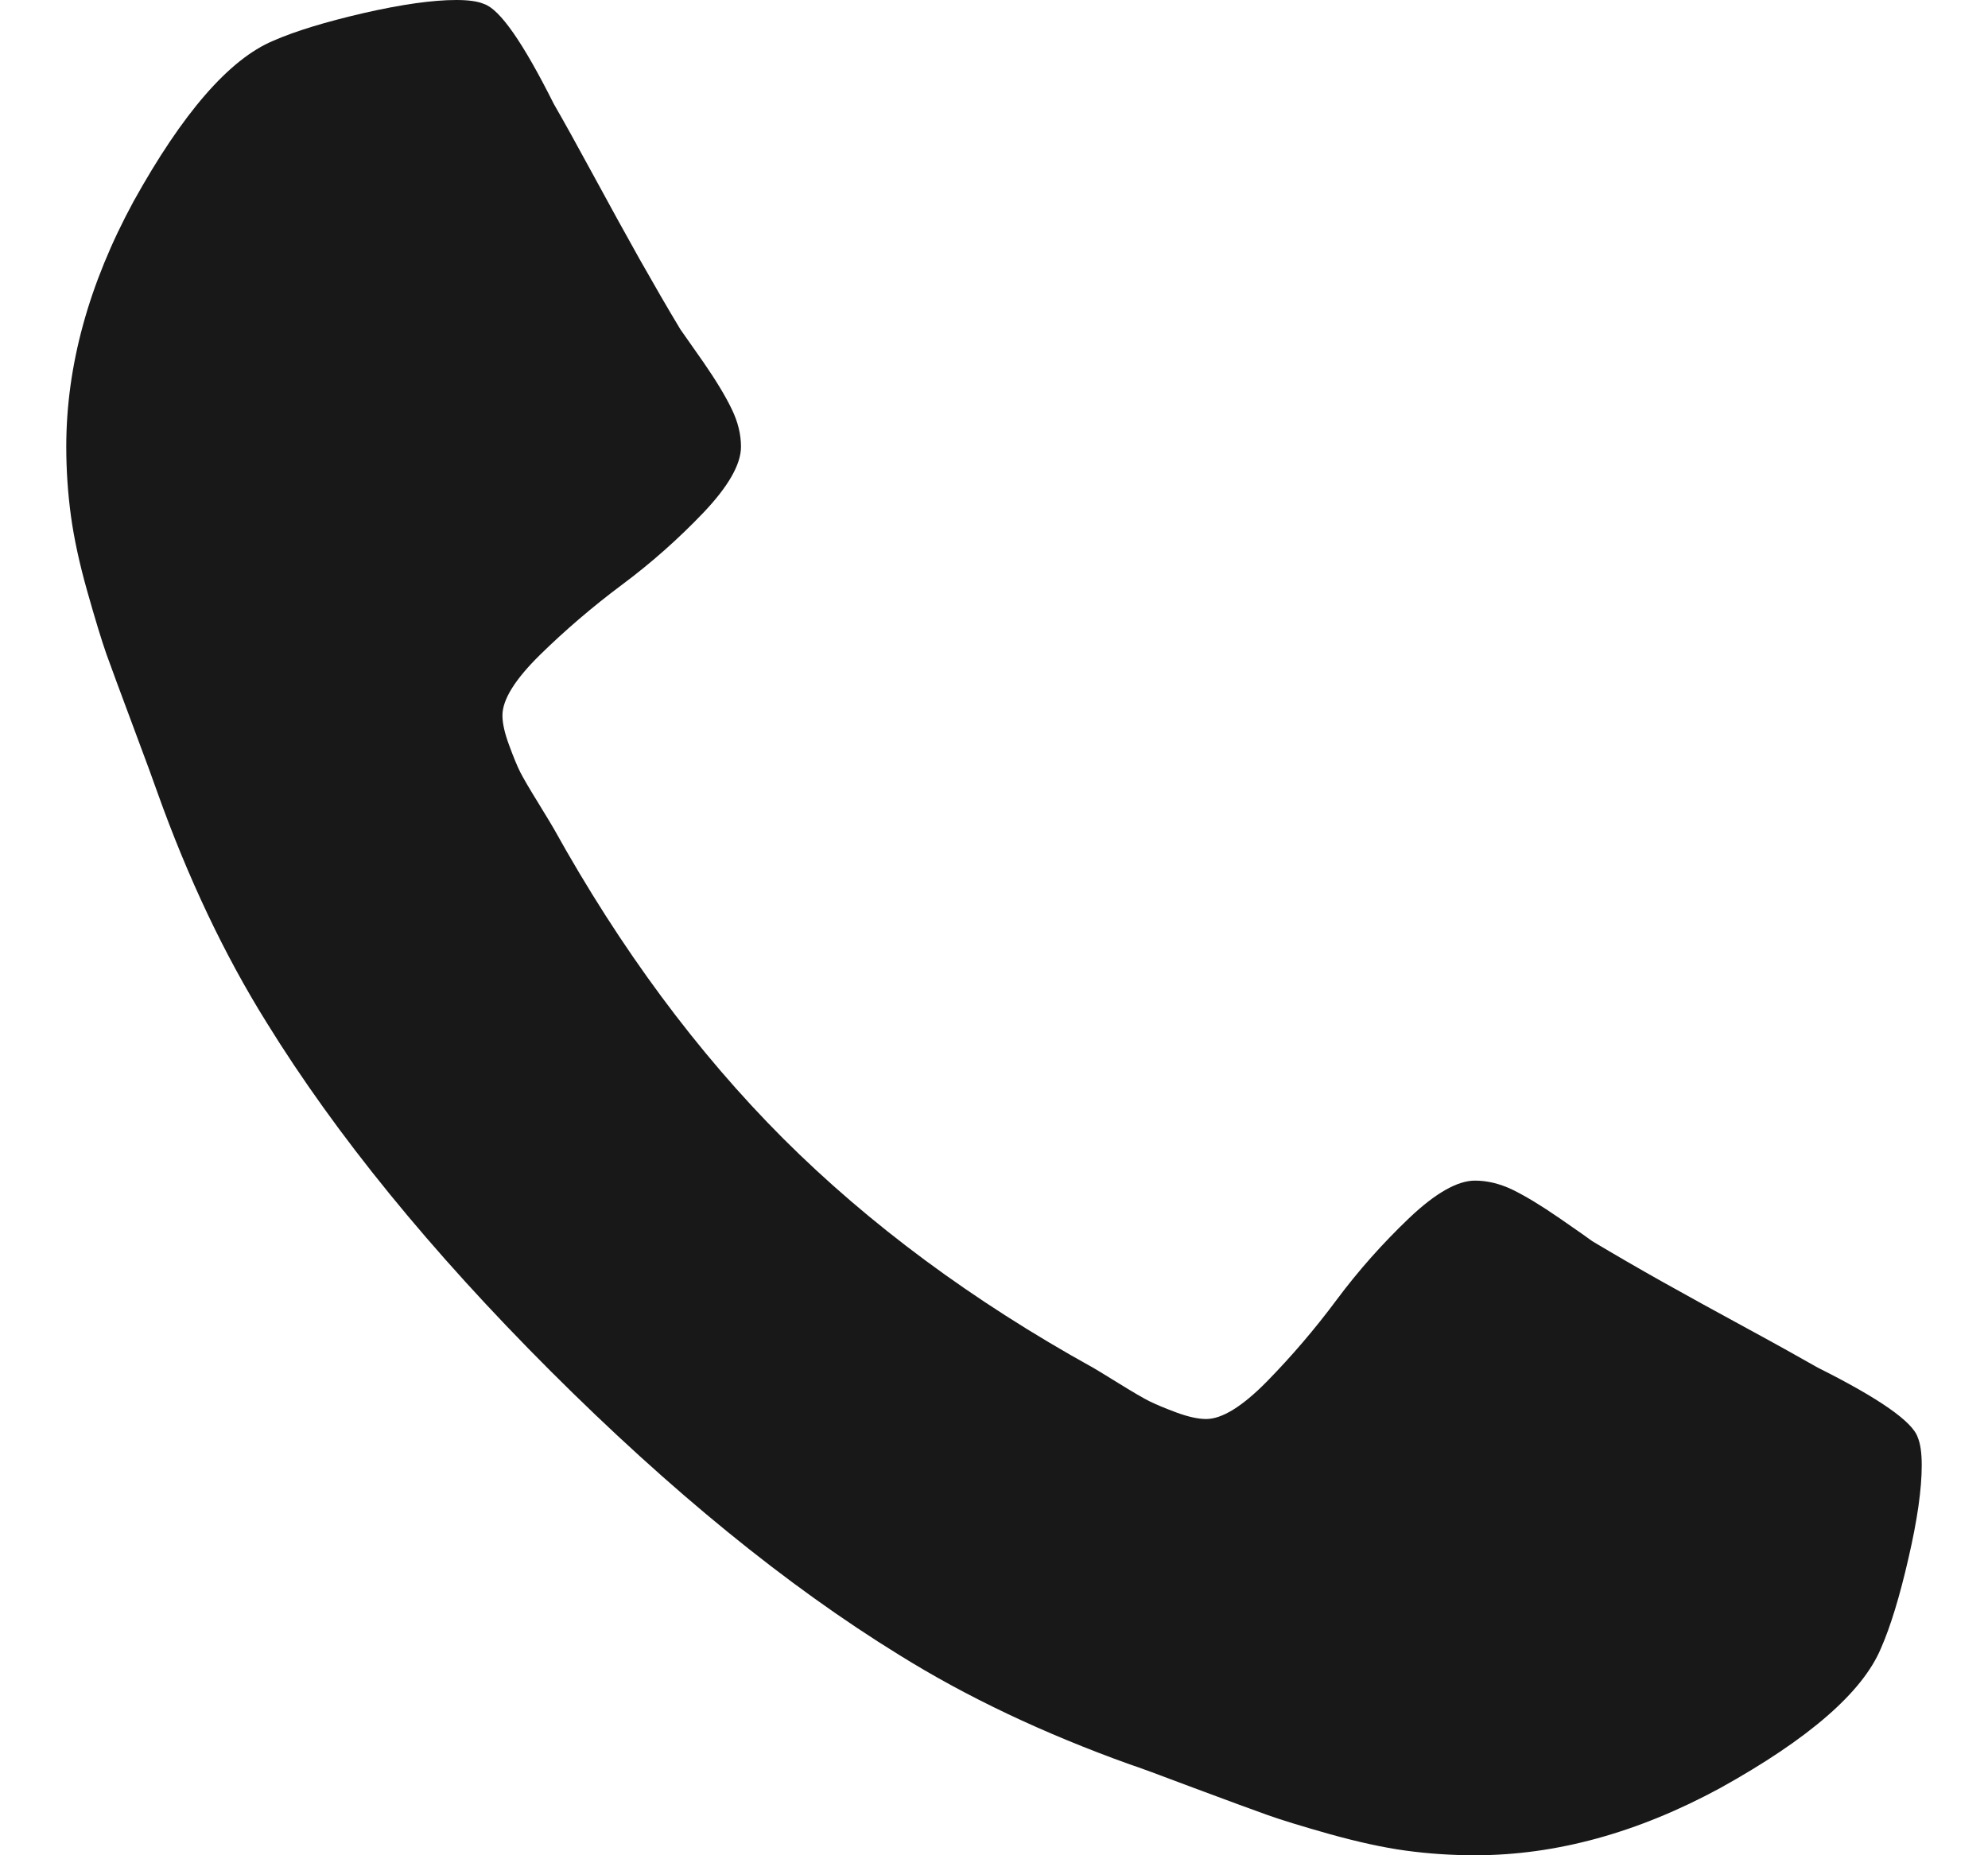 <svg width="15" height="14" viewBox="0 0 15 14" fill="none" xmlns="http://www.w3.org/2000/svg">
<path d="M14.47 10.847C14.431 10.728 14.179 10.552 13.715 10.32C13.589 10.248 13.41 10.148 13.178 10.022C12.946 9.896 12.735 9.78 12.546 9.674C12.357 9.568 12.18 9.465 12.014 9.366C11.988 9.346 11.905 9.288 11.766 9.192C11.627 9.096 11.509 9.025 11.413 8.978C11.317 8.932 11.222 8.909 11.129 8.909C10.997 8.909 10.831 9.003 10.632 9.192C10.434 9.381 10.251 9.586 10.085 9.809C9.92 10.031 9.744 10.236 9.559 10.425C9.373 10.614 9.22 10.708 9.101 10.708C9.041 10.708 8.967 10.692 8.877 10.659C8.788 10.626 8.72 10.597 8.673 10.574C8.627 10.551 8.548 10.505 8.435 10.435C8.322 10.365 8.259 10.327 8.246 10.32C7.338 9.817 6.559 9.24 5.909 8.591C5.26 7.941 4.683 7.162 4.179 6.254C4.172 6.241 4.134 6.178 4.065 6.065C3.995 5.952 3.949 5.873 3.925 5.826C3.902 5.78 3.874 5.712 3.841 5.622C3.808 5.533 3.791 5.458 3.791 5.399C3.791 5.279 3.886 5.127 4.075 4.941C4.264 4.756 4.469 4.58 4.691 4.414C4.913 4.249 5.119 4.066 5.308 3.868C5.497 3.669 5.591 3.503 5.591 3.371C5.591 3.278 5.568 3.183 5.521 3.087C5.475 2.991 5.404 2.873 5.308 2.734C5.211 2.595 5.153 2.512 5.134 2.486C5.034 2.32 4.932 2.143 4.825 1.954C4.719 1.765 4.603 1.554 4.477 1.322C4.351 1.09 4.252 0.911 4.179 0.785C3.947 0.322 3.772 0.07 3.652 0.03C3.606 0.01 3.536 0 3.443 0C3.264 0 3.031 0.033 2.742 0.099C2.454 0.166 2.227 0.235 2.061 0.308C1.73 0.447 1.378 0.852 1.007 1.521C0.669 2.144 0.5 2.761 0.5 3.37C0.5 3.549 0.512 3.723 0.535 3.892C0.558 4.061 0.599 4.252 0.659 4.464C0.719 4.676 0.767 4.834 0.803 4.936C0.84 5.039 0.908 5.223 1.007 5.488C1.106 5.753 1.166 5.916 1.186 5.975C1.418 6.625 1.693 7.205 2.011 7.715C2.535 8.564 3.249 9.441 4.154 10.346C5.059 11.25 5.935 11.965 6.784 12.488C7.294 12.806 7.875 13.081 8.524 13.314C8.584 13.333 8.746 13.393 9.011 13.493C9.277 13.592 9.461 13.66 9.563 13.696C9.666 13.733 9.823 13.781 10.035 13.841C10.248 13.9 10.438 13.942 10.607 13.965C10.776 13.988 10.95 14 11.129 14C11.739 14 12.356 13.831 12.979 13.493C13.648 13.122 14.053 12.77 14.192 12.439C14.265 12.273 14.334 12.046 14.4 11.758C14.467 11.469 14.5 11.236 14.5 11.057C14.5 10.964 14.49 10.894 14.47 10.847Z" fill="#191818"/>
</svg>